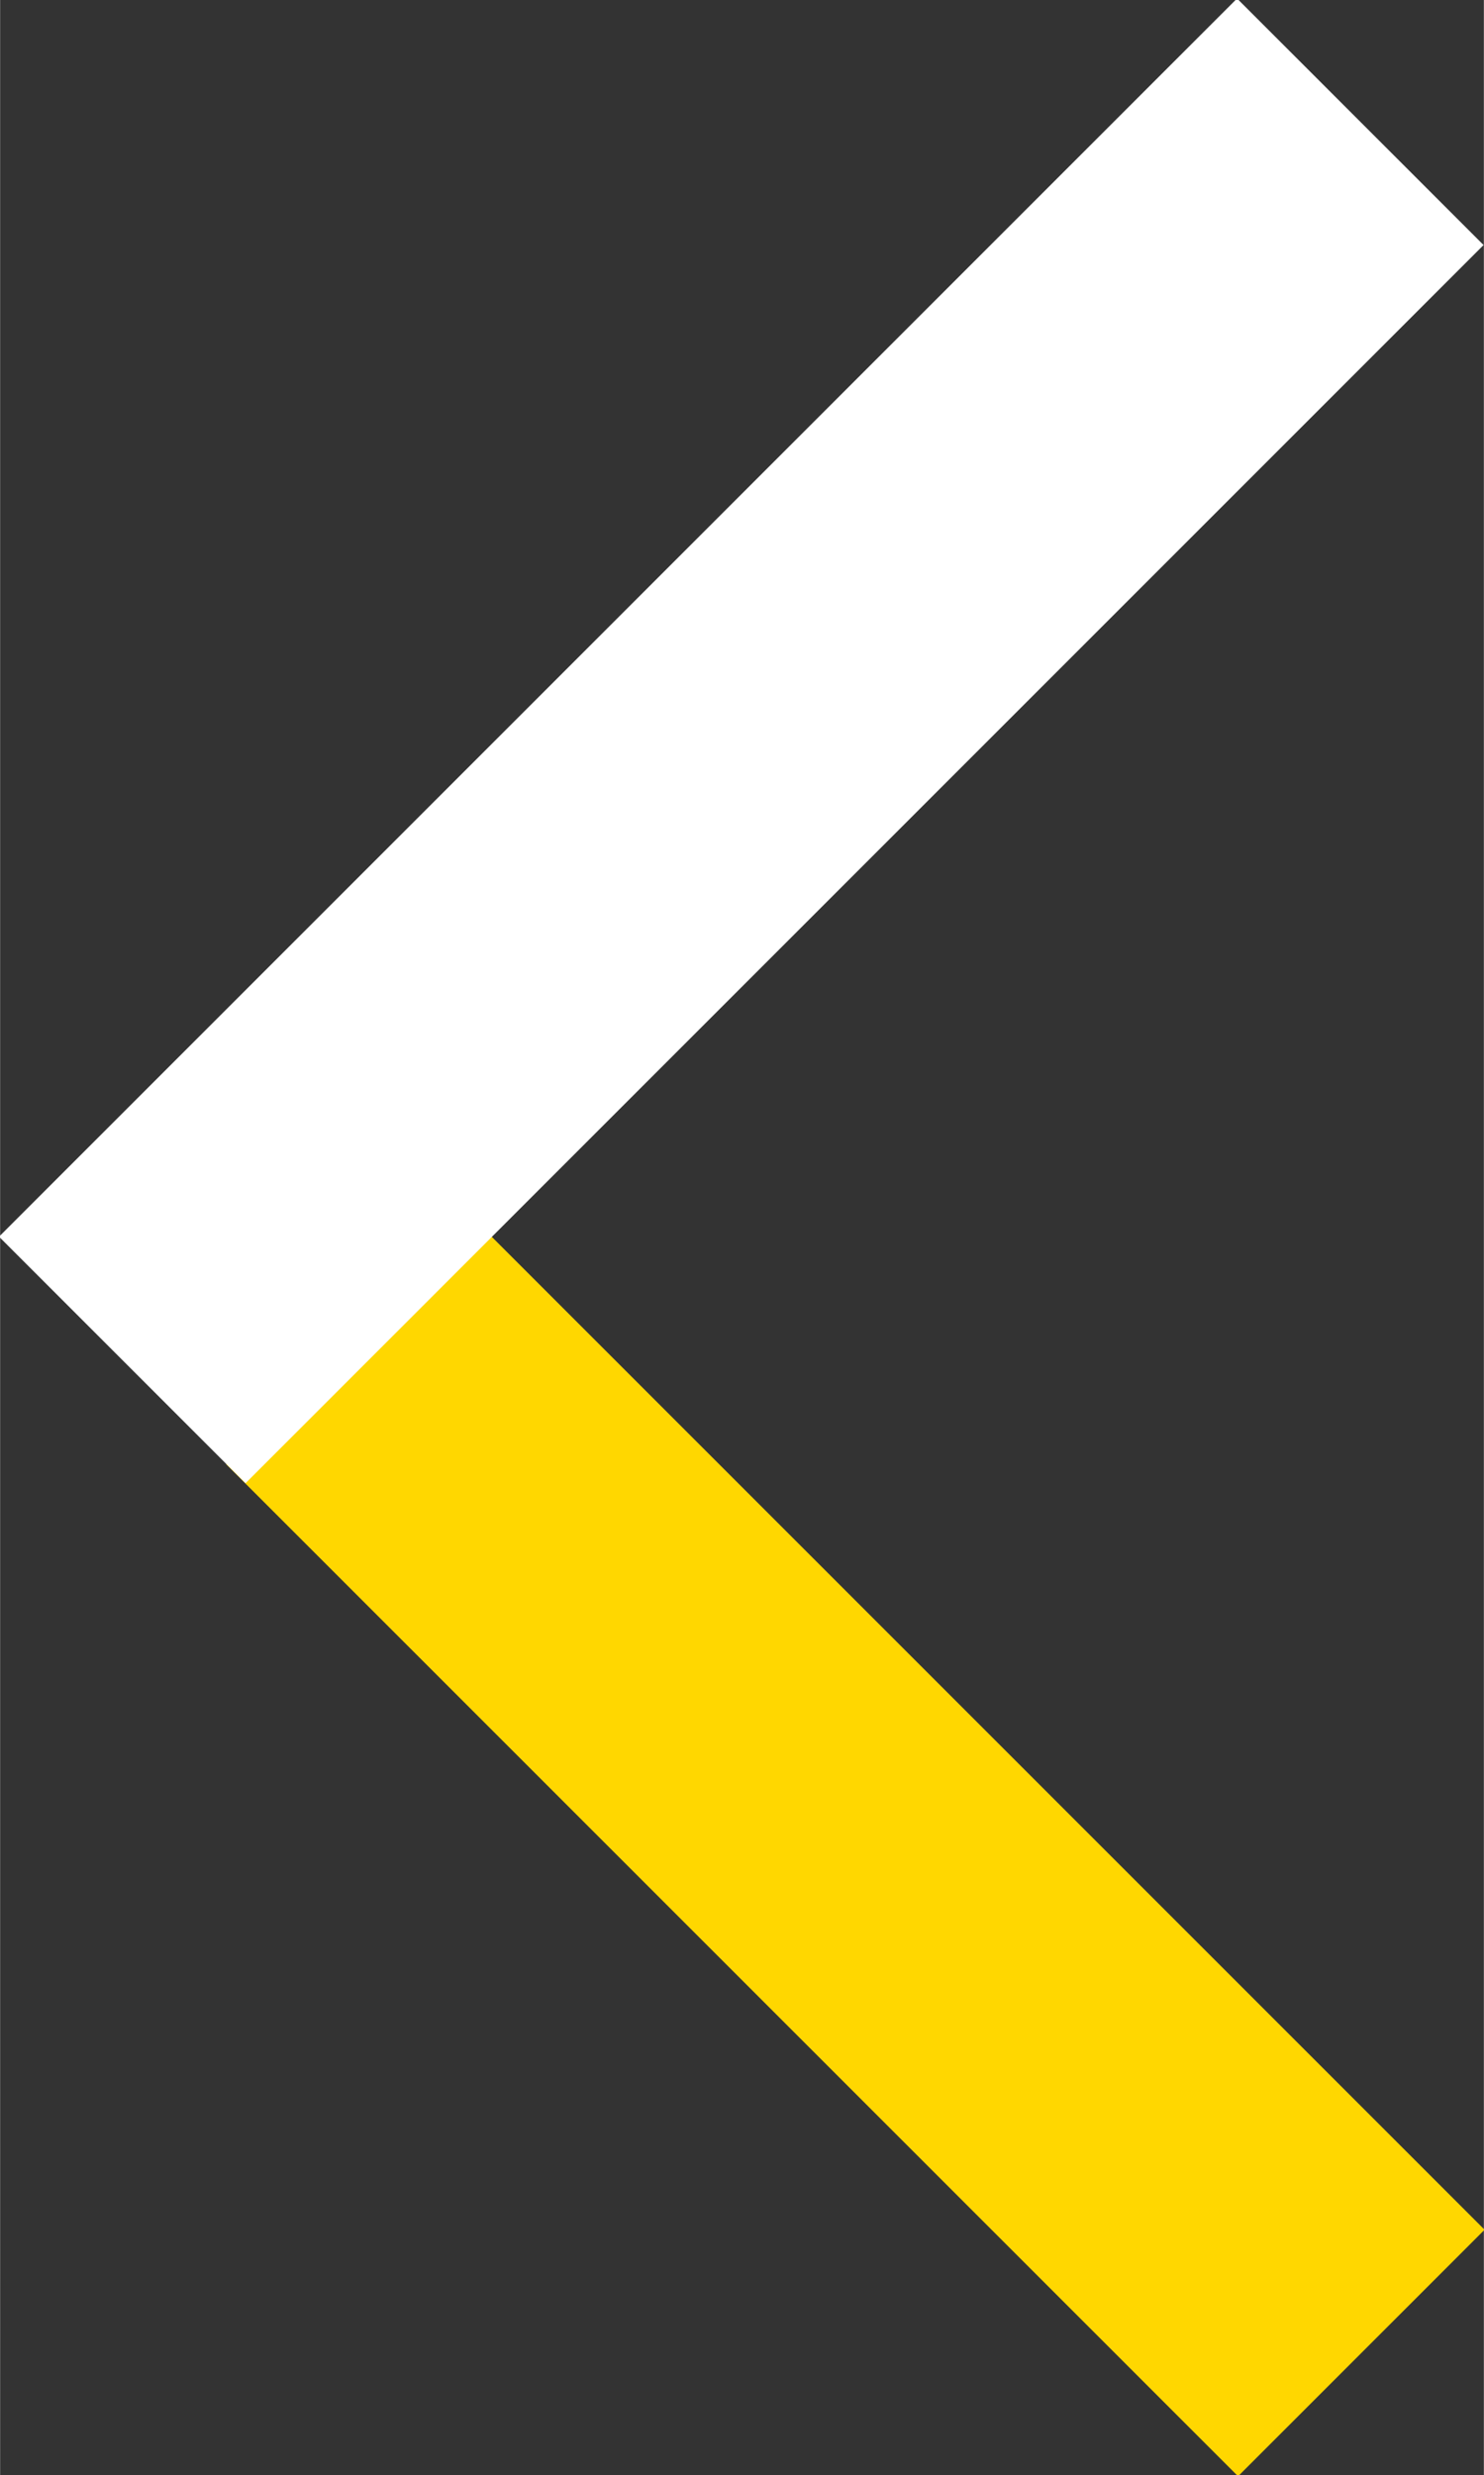 <?xml version="1.0" encoding="UTF-8" standalone="no"?>
<!-- Created with Inkscape (http://www.inkscape.org/) -->

<svg
   width="10.793"
   height="18"
   viewBox="0 0 2.464 4.11"
   version="1.1"
   id="svg1"
   inkscape:export-filename="hamburger__open.svg"
   inkscape:export-xdpi="96"
   inkscape:export-ydpi="96"
   sodipodi:docname="arrow__left.svg"
   inkscape:version="1.3.2 (091e20e, 2023-11-25, custom)"
   xmlns:inkscape="http://www.inkscape.org/namespaces/inkscape"
   xmlns:sodipodi="http://sodipodi.sourceforge.net/DTD/sodipodi-0.dtd"
   xmlns="http://www.w3.org/2000/svg"
   xmlns:svg="http://www.w3.org/2000/svg">
  <rect x="0" y="0" width="2.464" height="4.11" fill="#333333" stroke="none"/>
  <sodipodi:namedview
     id="namedview1"
     pagecolor="#505050"
     bordercolor="#ffffff"
     borderopacity="1"
     inkscape:showpageshadow="0"
     inkscape:pageopacity="0"
     inkscape:pagecheckerboard="1"
     inkscape:deskcolor="#505050"
     inkscape:document-units="px"
     inkscape:zoom="11.313709"
     inkscape:cx="-1.8119611"
     inkscape:cy="11.534679"
     inkscape:window-width="1419"
     inkscape:window-height="861"
     inkscape:window-x="78"
     inkscape:window-y="0"
     inkscape:window-maximized="0"
     inkscape:current-layer="layer4" />
  <defs
     id="defs1" />
  <g
     inkscape:groupmode="layer"
     id="layer2"
     inkscape:label="Calque 2"
     style="display:none"
     transform="translate(-3.93)">
    <rect
       style="fill:#121217;fill-opacity:1;stroke:none;stroke-width:0.228"
       id="rect5"
       width="6.393"
       height="4.11"
       x="0"
       y="0" />
  </g>
  <g
     inkscape:groupmode="layer"
     id="layer3"
     inkscape:label="Croix"
     style="display:none"
     transform="translate(-3.93)">
    <rect
       style="display:inline;fill:#ffffff;fill-opacity:1;stroke:none;stroke-width:0.147"
       id="rect6"
       width="0.528"
       height="5.284"
       x="4.257"
       y="-4.257"
       transform="rotate(45)" />
    <rect
       style="display:none;fill:#ffffff;fill-opacity:1;stroke:none;stroke-width:0.147"
       id="rect8"
       width="0.528"
       height="5.284"
       x="1.35"
       y="1.879"
       transform="rotate(-45)" />
    <rect
       style="fill:#ffffff;fill-opacity:1;stroke:none;stroke-width:0.094"
       id="rect7"
       width="0.528"
       height="2.169"
       x="1.35"
       y="1.879"
       transform="rotate(-45)" />
    <rect
       style="fill:#ffd700;fill-opacity:1;stroke:none;stroke-width:0.094"
       id="rect9"
       width="0.528"
       height="2.169"
       x="1.35"
       y="4.993"
       transform="rotate(-45)" />
  </g>
  <g
     inkscape:groupmode="layer"
     id="layer4"
     inkscape:label="flèche gauche"
     style="display:inline"
     transform="translate(-3.93)">
    <g
       id="g1"
       transform="matrix(0.078,0,0,0.078,4.872,2.17)"
       style="display:inline">
      <rect
         style="display:inline;fill:#ffd700;fill-opacity:1;stroke:none;stroke-width:1.324;stroke-dasharray:none"
         id="rect9-4"
         width="7.423"
         height="30.472"
         x="-7.507"
         y="-2.768"
         transform="matrix(0.707,-0.707,0.707,0.707,0,0)" />
      <rect
         style="display:inline;fill:#ffffff;fill-opacity:1;stroke:none;stroke-width:1.464"
         id="rect1-3"
         width="7.423"
         height="37.282"
         x="2.191"
         y="-29.781"
         transform="matrix(-0.707,-0.707,-0.707,0.707,0,0)" />
    </g>
  </g>
  <g
     inkscape:label="hamburger"
     inkscape:groupmode="layer"
     id="layer1"
     style="display:none"
     transform="translate(-3.93)">
    <rect
       style="fill:#ffffff;stroke:none;stroke-width:0.239"
       id="rect1"
       width="6.393"
       height="0.514"
       x="0"
       y="3.596" />
    <rect
       style="fill:#ffffff;stroke:none;stroke-width:0.239"
       id="rect2"
       width="6.393"
       height="0.514"
       x="0"
       y="2.398" />
    <rect
       style="fill:#ffffff;stroke:none;stroke-width:0.239"
       id="rect3"
       width="6.393"
       height="0.514"
       x="0"
       y="1.199" />
    <rect
       style="fill:#ffd700;fill-opacity:1;stroke:none;stroke-width:0.239"
       id="rect4"
       width="6.393"
       height="0.514"
       x="1.7347235e-18"
       y="-6.9388939e-18" />
  </g>
</svg>

